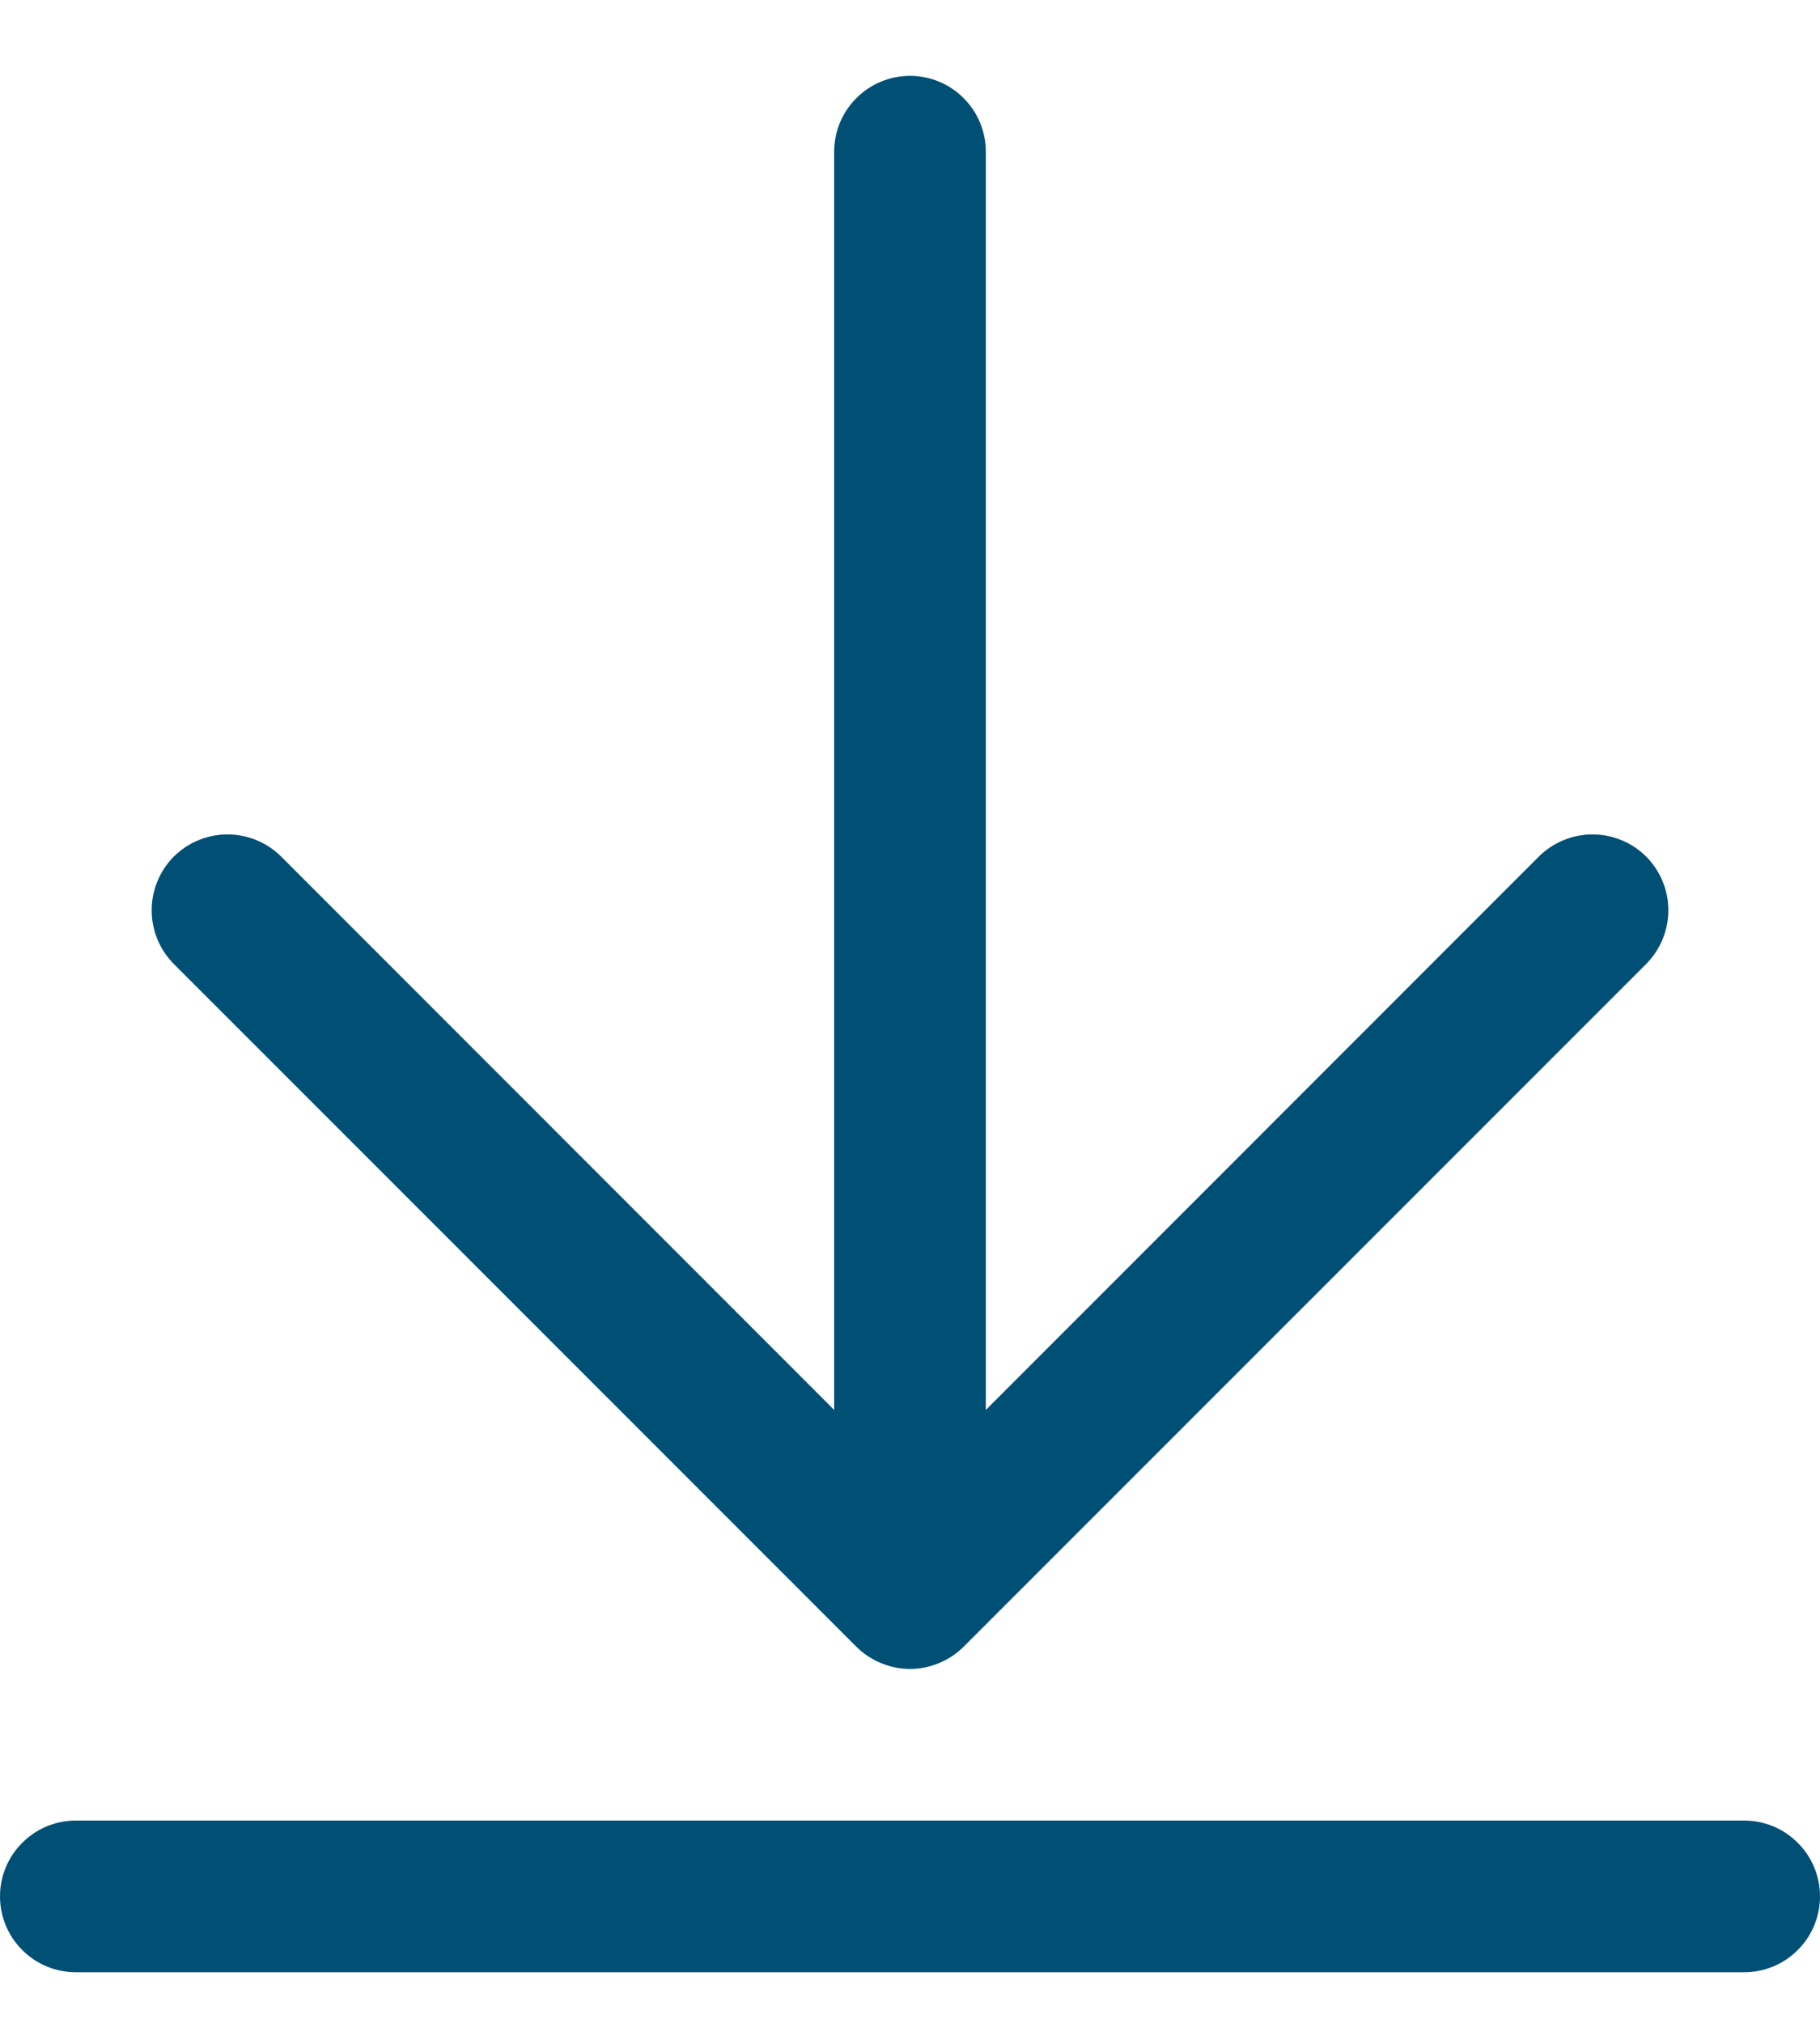 <svg width="18" height="20" viewBox="0 0 18 20" fill="none" xmlns="http://www.w3.org/2000/svg">
<path d="M1.719 9.531C1.579 9.39 1.5 9.199 1.5 9C1.5 8.801 1.579 8.61 1.719 8.469C1.86 8.329 2.051 8.25 2.25 8.25C2.449 8.25 2.64 8.329 2.781 8.469L8.25 13.94V1.5C8.25 1.301 8.329 1.11 8.47 0.97C8.61 0.829 8.801 0.75 9 0.75C9.199 0.75 9.39 0.829 9.53 0.97C9.671 1.11 9.75 1.301 9.75 1.5V13.94L15.219 8.469C15.289 8.4 15.372 8.344 15.463 8.307C15.554 8.269 15.652 8.25 15.75 8.25C15.848 8.25 15.946 8.269 16.037 8.307C16.128 8.344 16.211 8.4 16.281 8.469C16.35 8.539 16.406 8.622 16.443 8.713C16.481 8.804 16.5 8.901 16.5 9C16.5 9.099 16.481 9.196 16.443 9.287C16.406 9.378 16.35 9.461 16.281 9.531L9.531 16.281C9.461 16.35 9.378 16.406 9.287 16.443C9.196 16.481 9.099 16.501 9 16.501C8.901 16.501 8.804 16.481 8.713 16.443C8.622 16.406 8.539 16.35 8.469 16.281L1.719 9.531ZM17.25 18H0.75C0.551 18 0.36 18.079 0.22 18.22C0.079 18.36 0 18.551 0 18.75C0 18.949 0.079 19.14 0.22 19.28C0.36 19.421 0.551 19.5 0.75 19.5H17.25C17.449 19.5 17.64 19.421 17.78 19.28C17.921 19.14 18 18.949 18 18.75C18 18.551 17.921 18.36 17.78 18.22C17.64 18.079 17.449 18 17.25 18Z" fill="#005076"/>
</svg>

